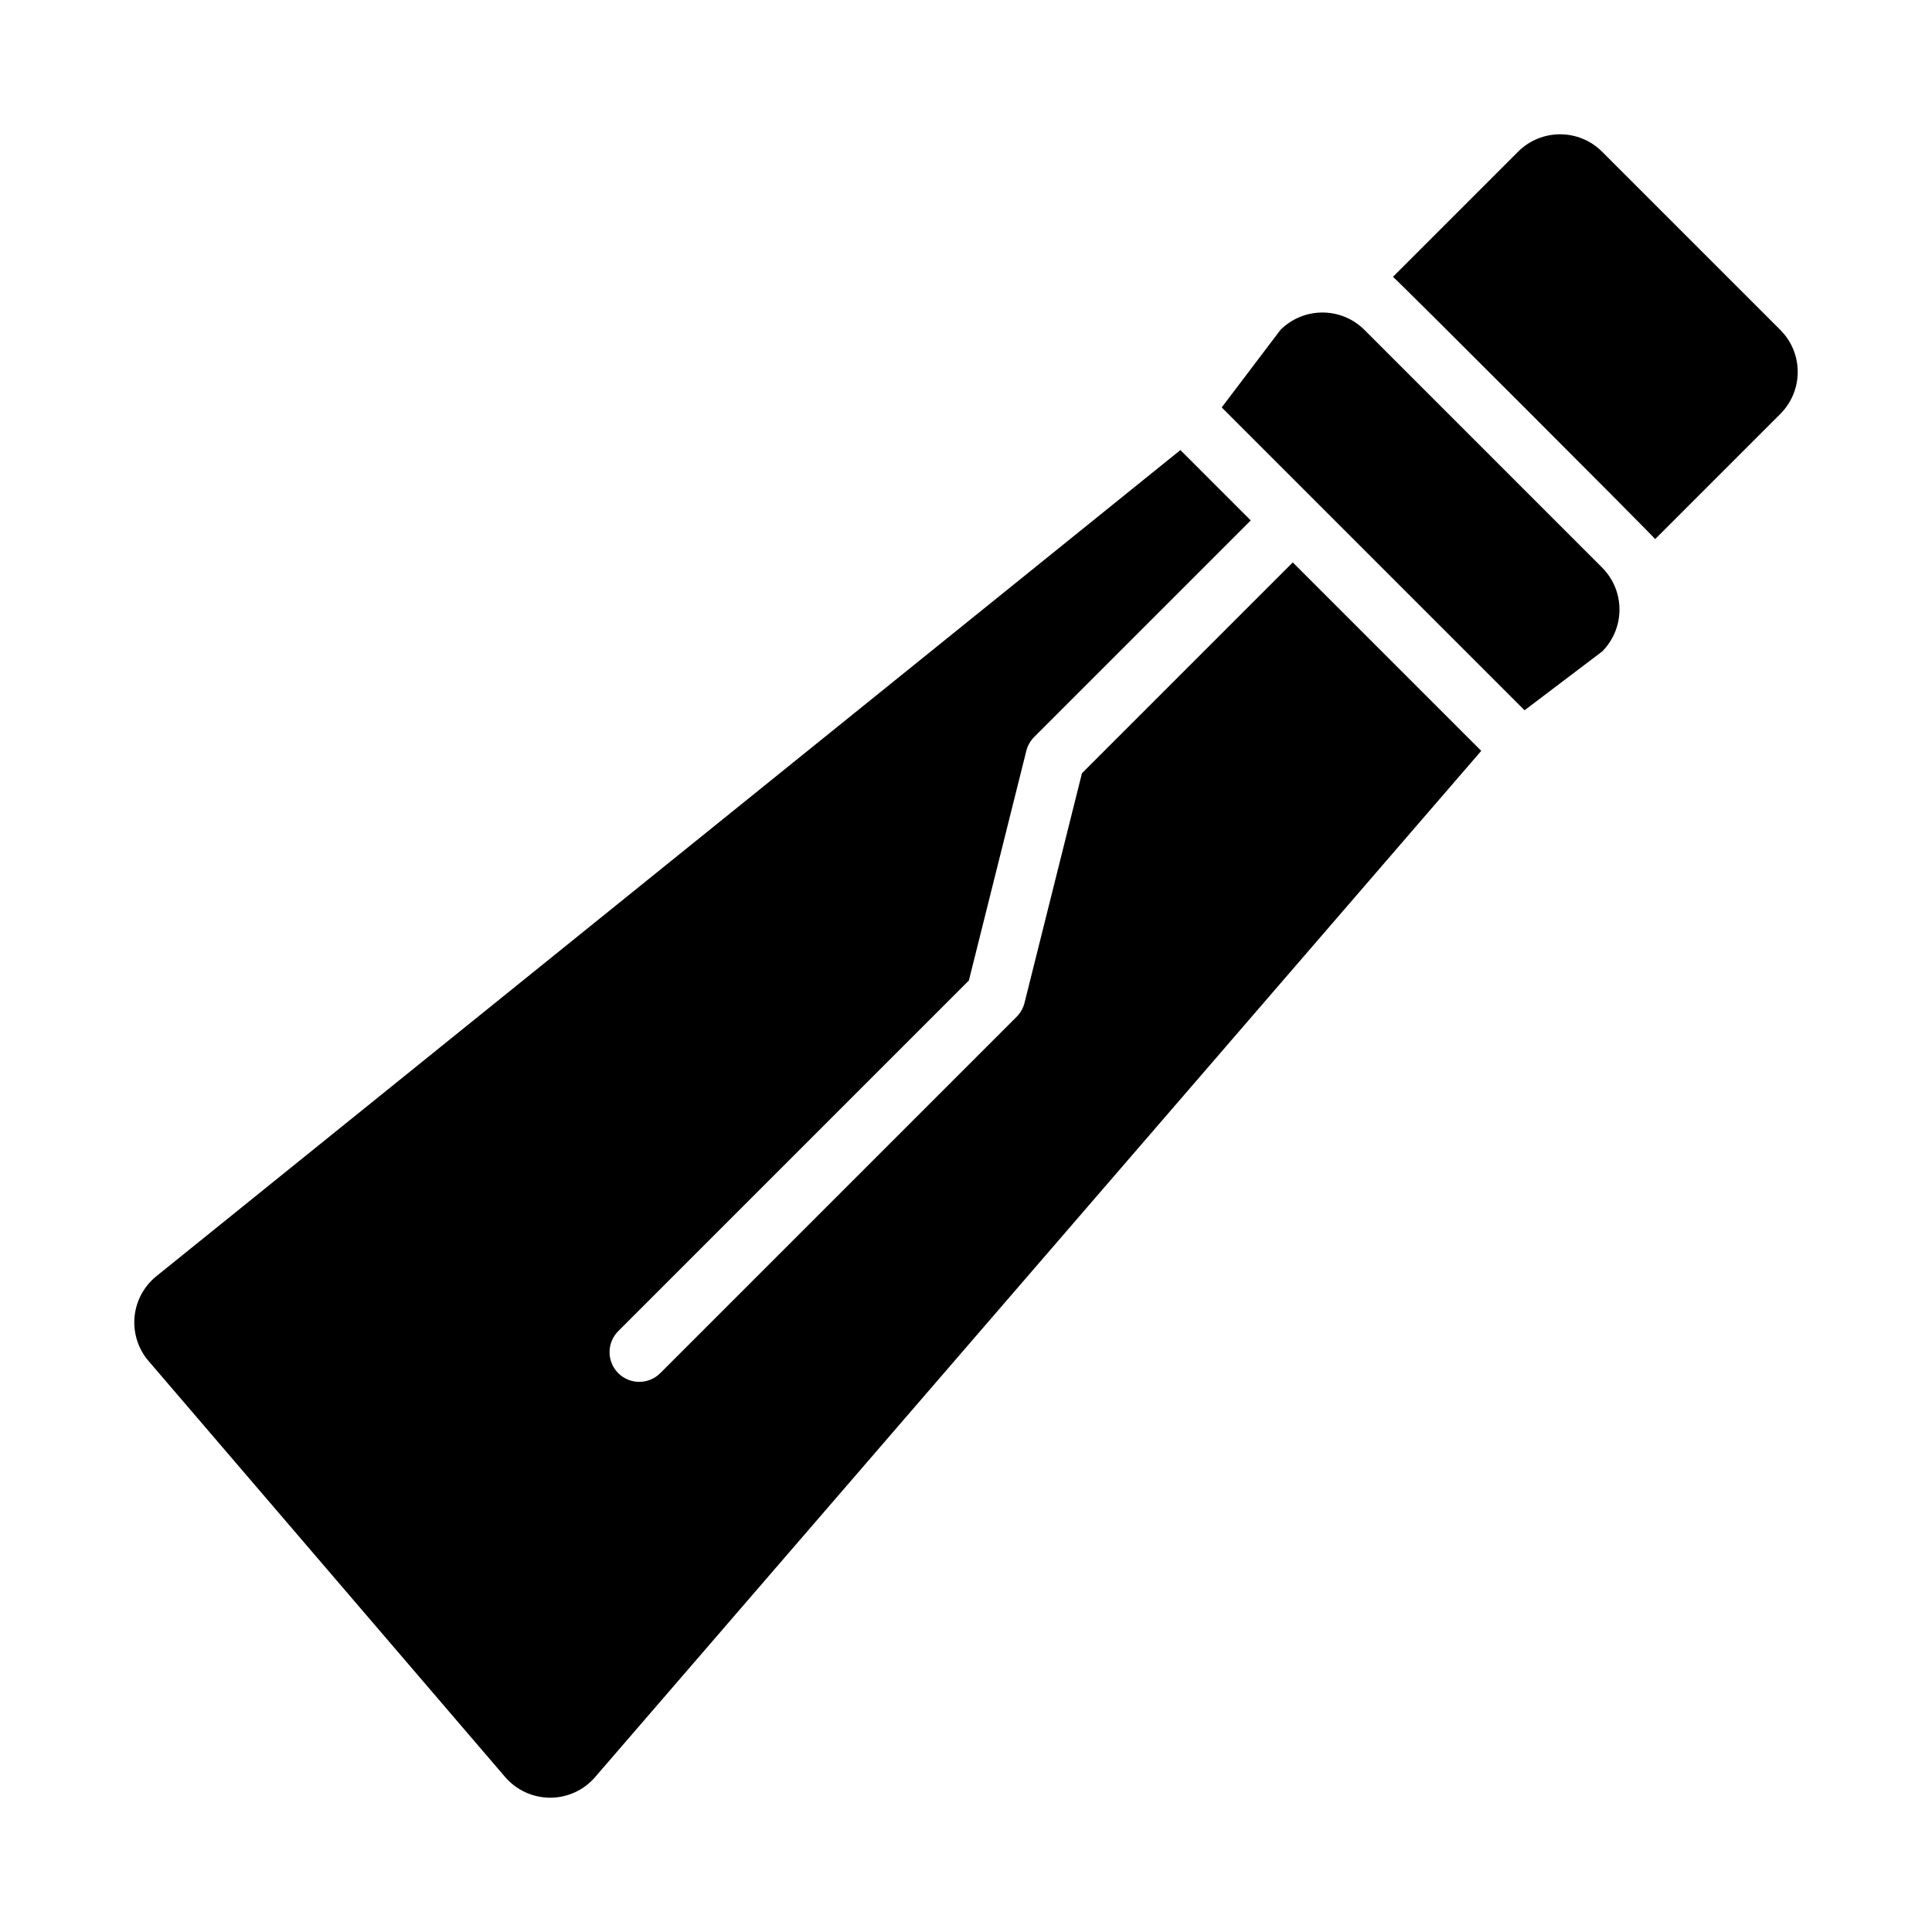 <?xml version="1.0" encoding="UTF-8"?>
<!-- Uploaded to: SVG Repo, www.svgrepo.com, Generator: SVG Repo Mixer Tools -->
<svg fill="#000000" width="800px" height="800px" version="1.1" viewBox="144 144 512 512" xmlns="http://www.w3.org/2000/svg">
 <g>
  <path d="m615.8 231.43-47.23-47.23c-6.148-6.148-16.113-6.148-22.262 0l-33.16 33.16c1.234 0.918 68.57 68.273 69.484 69.504l33.168-33.168c6.152-6.152 6.152-16.113 0-22.266z"/>
  <path d="m430.73 348.92-15.223 60.855c-0.348 1.383-1.062 2.644-2.066 3.66l-94.465 94.465c-1.539 1.535-3.551 2.305-5.566 2.305s-4.027-0.77-5.566-2.305c-3.074-3.074-3.074-8.055 0-11.133l92.918-92.926 15.223-60.855c0.348-1.383 1.062-2.644 2.066-3.66l57.414-57.41-18.645-18.645-271.41 218.96c-3.297 2.676-5.375 6.582-5.758 10.809-0.375 4.227 0.961 8.441 3.727 11.652l94.465 110.21c2.977 3.481 7.305 5.477 11.879 5.508h0.074c4.535 0 8.855-1.953 11.848-5.383l234.9-272.04-49.945-49.941z"/>
  <path d="m505.59 231.43c-6.148-6.148-16.113-6.148-22.262 0l-15.559 20.543 80.254 80.254 20.543-15.559c6.148-6.148 6.148-16.113 0-22.262z"/>
 </g>
</svg>